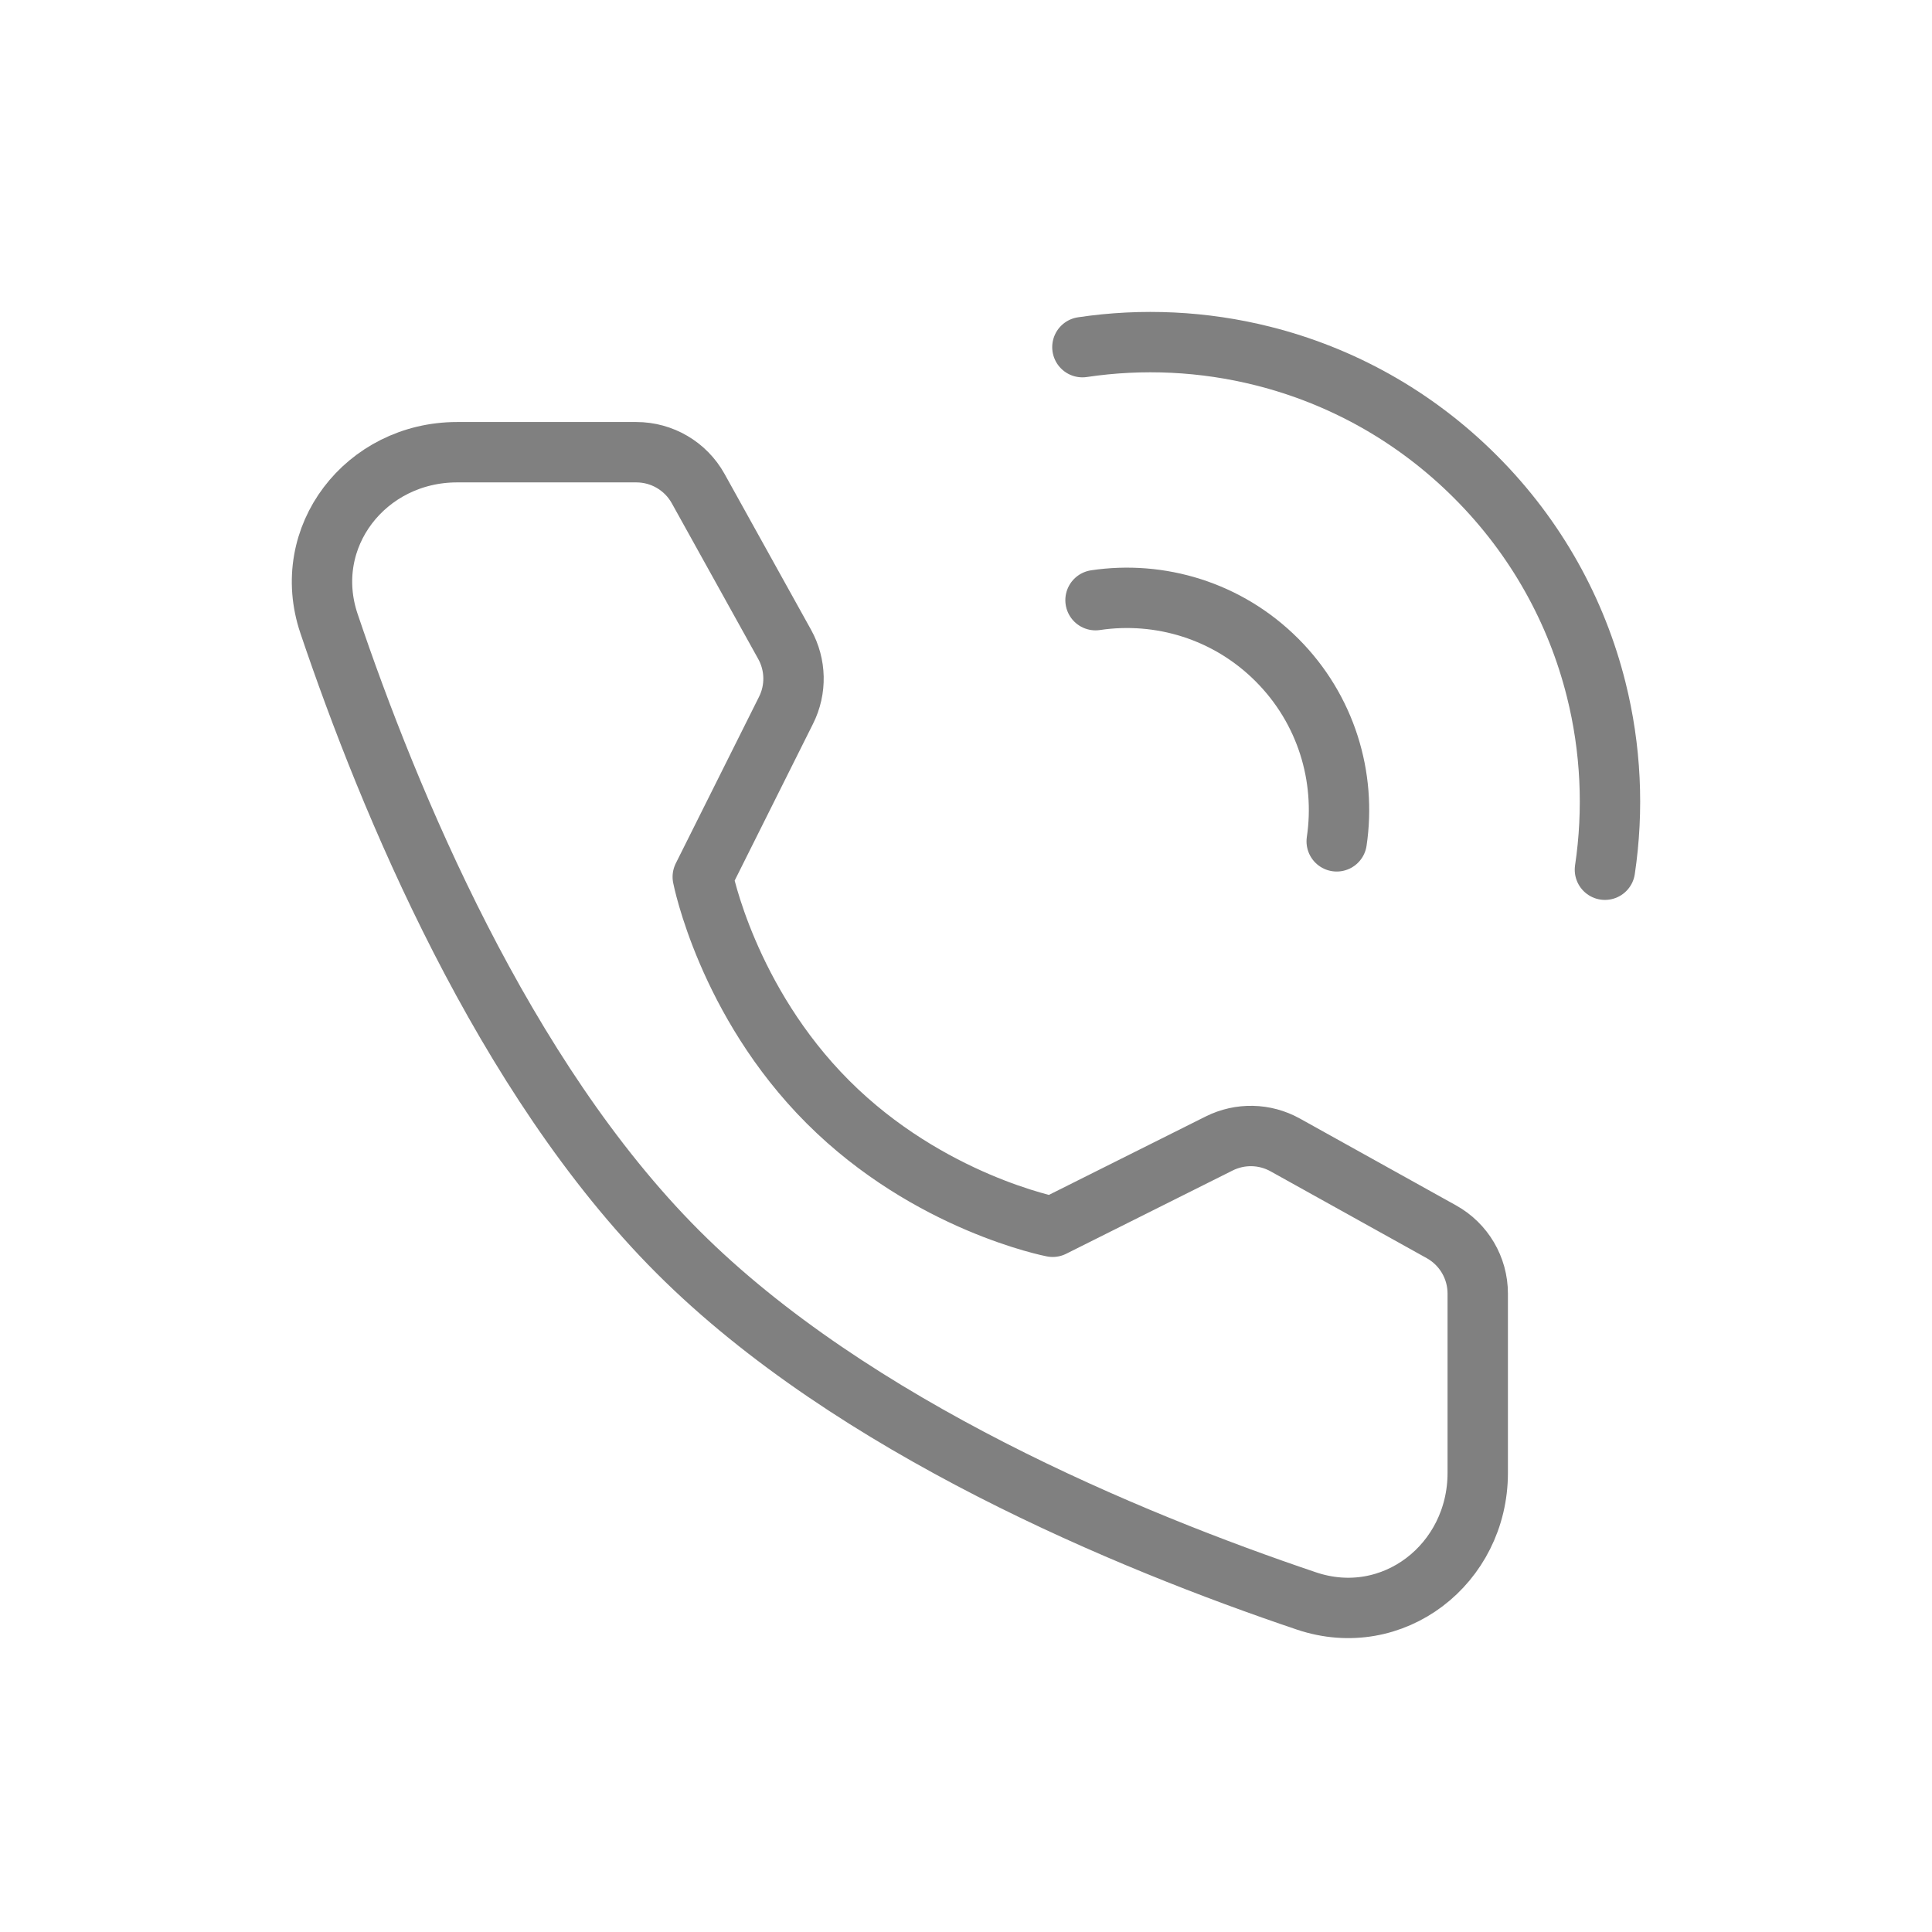 <svg viewBox="0 0 48 48" xmlns="http://www.w3.org/2000/svg" xmlns:xlink="http://www.w3.org/1999/xlink" width="48" height="48" fill="none">
	<rect id="电话呼叫 1" width="48" height="48" x="0" y="0" />
	<g id="组合 2">
		<path id="矢量 3" d="M39.874 21.608C40.096 20.119 40.024 18.594 39.656 17.128C39.171 15.192 38.171 13.358 36.656 11.844C35.142 10.329 33.308 9.329 31.372 8.844C29.906 8.476 28.381 8.403 26.892 8.625" fill-rule="nonzero" stroke="rgb(127.5,127.5,127.5)" stroke-linecap="round" stroke-linejoin="round" stroke-width="1.5" />
		<path id="矢量 4" d="M33.21 20.903C33.447 19.307 32.952 17.624 31.724 16.396C30.496 15.168 28.813 14.673 27.218 14.911" fill-rule="nonzero" stroke="rgb(127.5,127.5,127.5)" stroke-linecap="round" stroke-linejoin="round" stroke-width="1.5" />
		<path id="矢量 5" d="M17.346 12.139L19.494 16.009C19.775 16.515 19.789 17.128 19.529 17.646L17.46 21.786C17.46 21.786 18.06 24.869 20.57 27.379C23.08 29.889 26.153 30.479 26.153 30.479L30.291 28.409C30.81 28.15 31.423 28.163 31.93 28.445L35.811 30.603C36.368 30.913 36.714 31.5 36.714 32.138L36.714 36.593C36.714 38.862 34.606 40.5 32.457 39.775C28.042 38.285 21.188 35.449 16.844 31.105C12.5 26.761 9.664 19.907 8.174 15.492C7.448 13.342 9.087 11.235 11.356 11.235L15.81 11.235C16.448 11.235 17.036 11.581 17.346 12.139Z" fill-rule="nonzero" stroke="rgb(127.5,127.5,127.5)" stroke-linejoin="round" stroke-width="1.5" />
	</g>
</svg>
